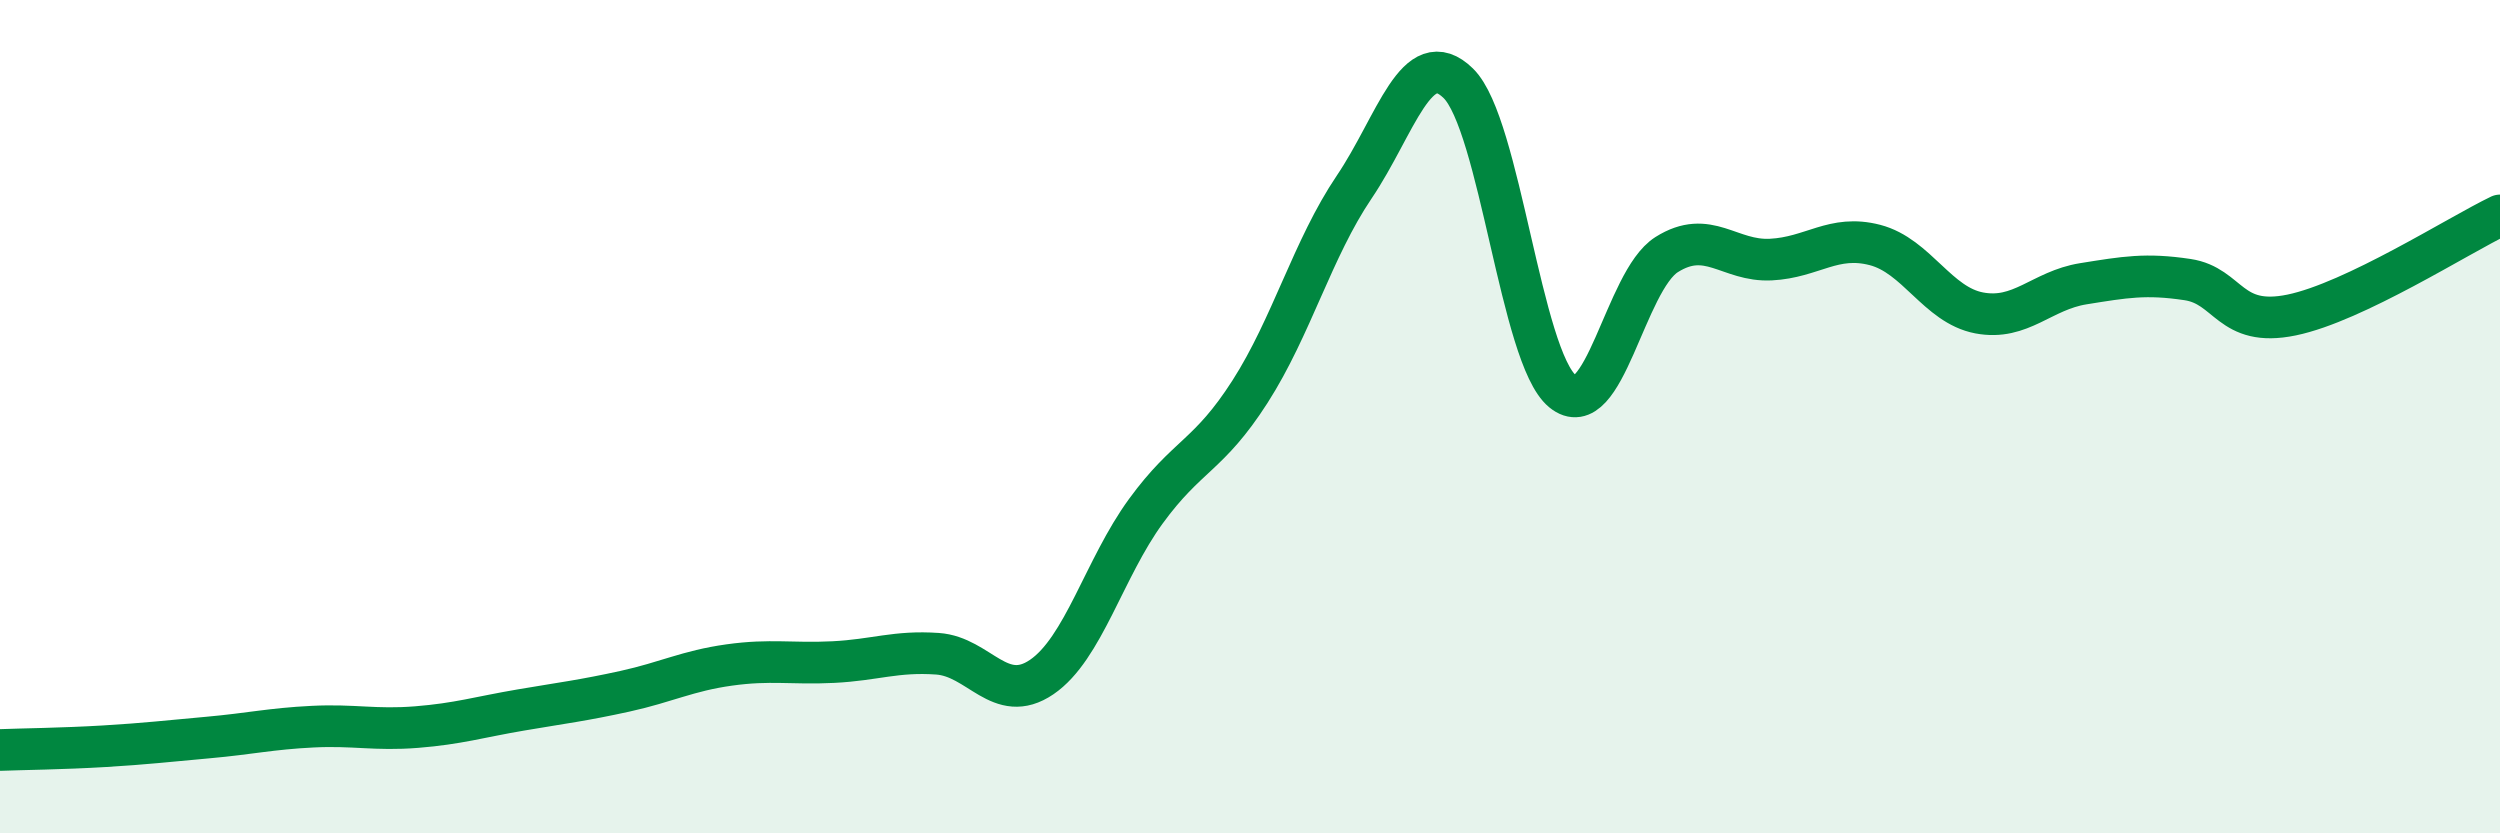 
    <svg width="60" height="20" viewBox="0 0 60 20" xmlns="http://www.w3.org/2000/svg">
      <path
        d="M 0,18 C 0.5,17.98 1.5,17.97 2.5,17.91 C 3.5,17.85 4,17.79 5,17.7 C 6,17.61 6.5,17.49 7.5,17.44 C 8.5,17.39 9,17.53 10,17.45 C 11,17.37 11.5,17.21 12.5,17.04 C 13.5,16.87 14,16.81 15,16.59 C 16,16.37 16.5,16.1 17.5,15.96 C 18.5,15.82 19,15.94 20,15.89 C 21,15.84 21.5,15.62 22.5,15.69 C 23.5,15.76 24,16.93 25,16.25 C 26,15.57 26.5,13.64 27.5,12.27 C 28.5,10.9 29,10.96 30,9.4 C 31,7.84 31.5,5.97 32.5,4.49 C 33.5,3.01 34,1.02 35,2 C 36,2.98 36.5,8.57 37.5,9.39 C 38.5,10.21 39,6.74 40,6.11 C 41,5.48 41.5,6.28 42.5,6.23 C 43.5,6.18 44,5.62 45,5.88 C 46,6.14 46.5,7.32 47.5,7.51 C 48.5,7.7 49,6.97 50,6.81 C 51,6.65 51.5,6.56 52.5,6.71 C 53.5,6.86 53.5,7.87 55,7.56 C 56.5,7.25 59,5.65 60,5.17L60 20L0 20Z"
        fill="#008740"
        opacity="0.1"
        stroke-linecap="round"
        stroke-linejoin="round"
      />
      <path
        d="M 0,18 C 0.5,17.98 1.5,17.97 2.5,17.91 C 3.5,17.85 4,17.79 5,17.7 C 6,17.61 6.5,17.49 7.5,17.44 C 8.5,17.39 9,17.53 10,17.45 C 11,17.37 11.5,17.21 12.5,17.04 C 13.5,16.87 14,16.81 15,16.59 C 16,16.37 16.5,16.1 17.5,15.96 C 18.5,15.82 19,15.94 20,15.89 C 21,15.84 21.5,15.62 22.5,15.69 C 23.5,15.76 24,16.93 25,16.25 C 26,15.57 26.5,13.64 27.5,12.27 C 28.5,10.9 29,10.96 30,9.4 C 31,7.84 31.5,5.97 32.5,4.49 C 33.5,3.01 34,1.02 35,2 C 36,2.98 36.5,8.57 37.5,9.39 C 38.5,10.21 39,6.74 40,6.11 C 41,5.48 41.5,6.28 42.5,6.23 C 43.5,6.18 44,5.62 45,5.88 C 46,6.14 46.5,7.32 47.5,7.51 C 48.5,7.7 49,6.97 50,6.81 C 51,6.65 51.5,6.56 52.5,6.71 C 53.5,6.86 53.5,7.87 55,7.56 C 56.5,7.25 59,5.65 60,5.17"
        stroke="#008740"
        stroke-width="1"
        fill="none"
        stroke-linecap="round"
        stroke-linejoin="round"
      />
    </svg>
  